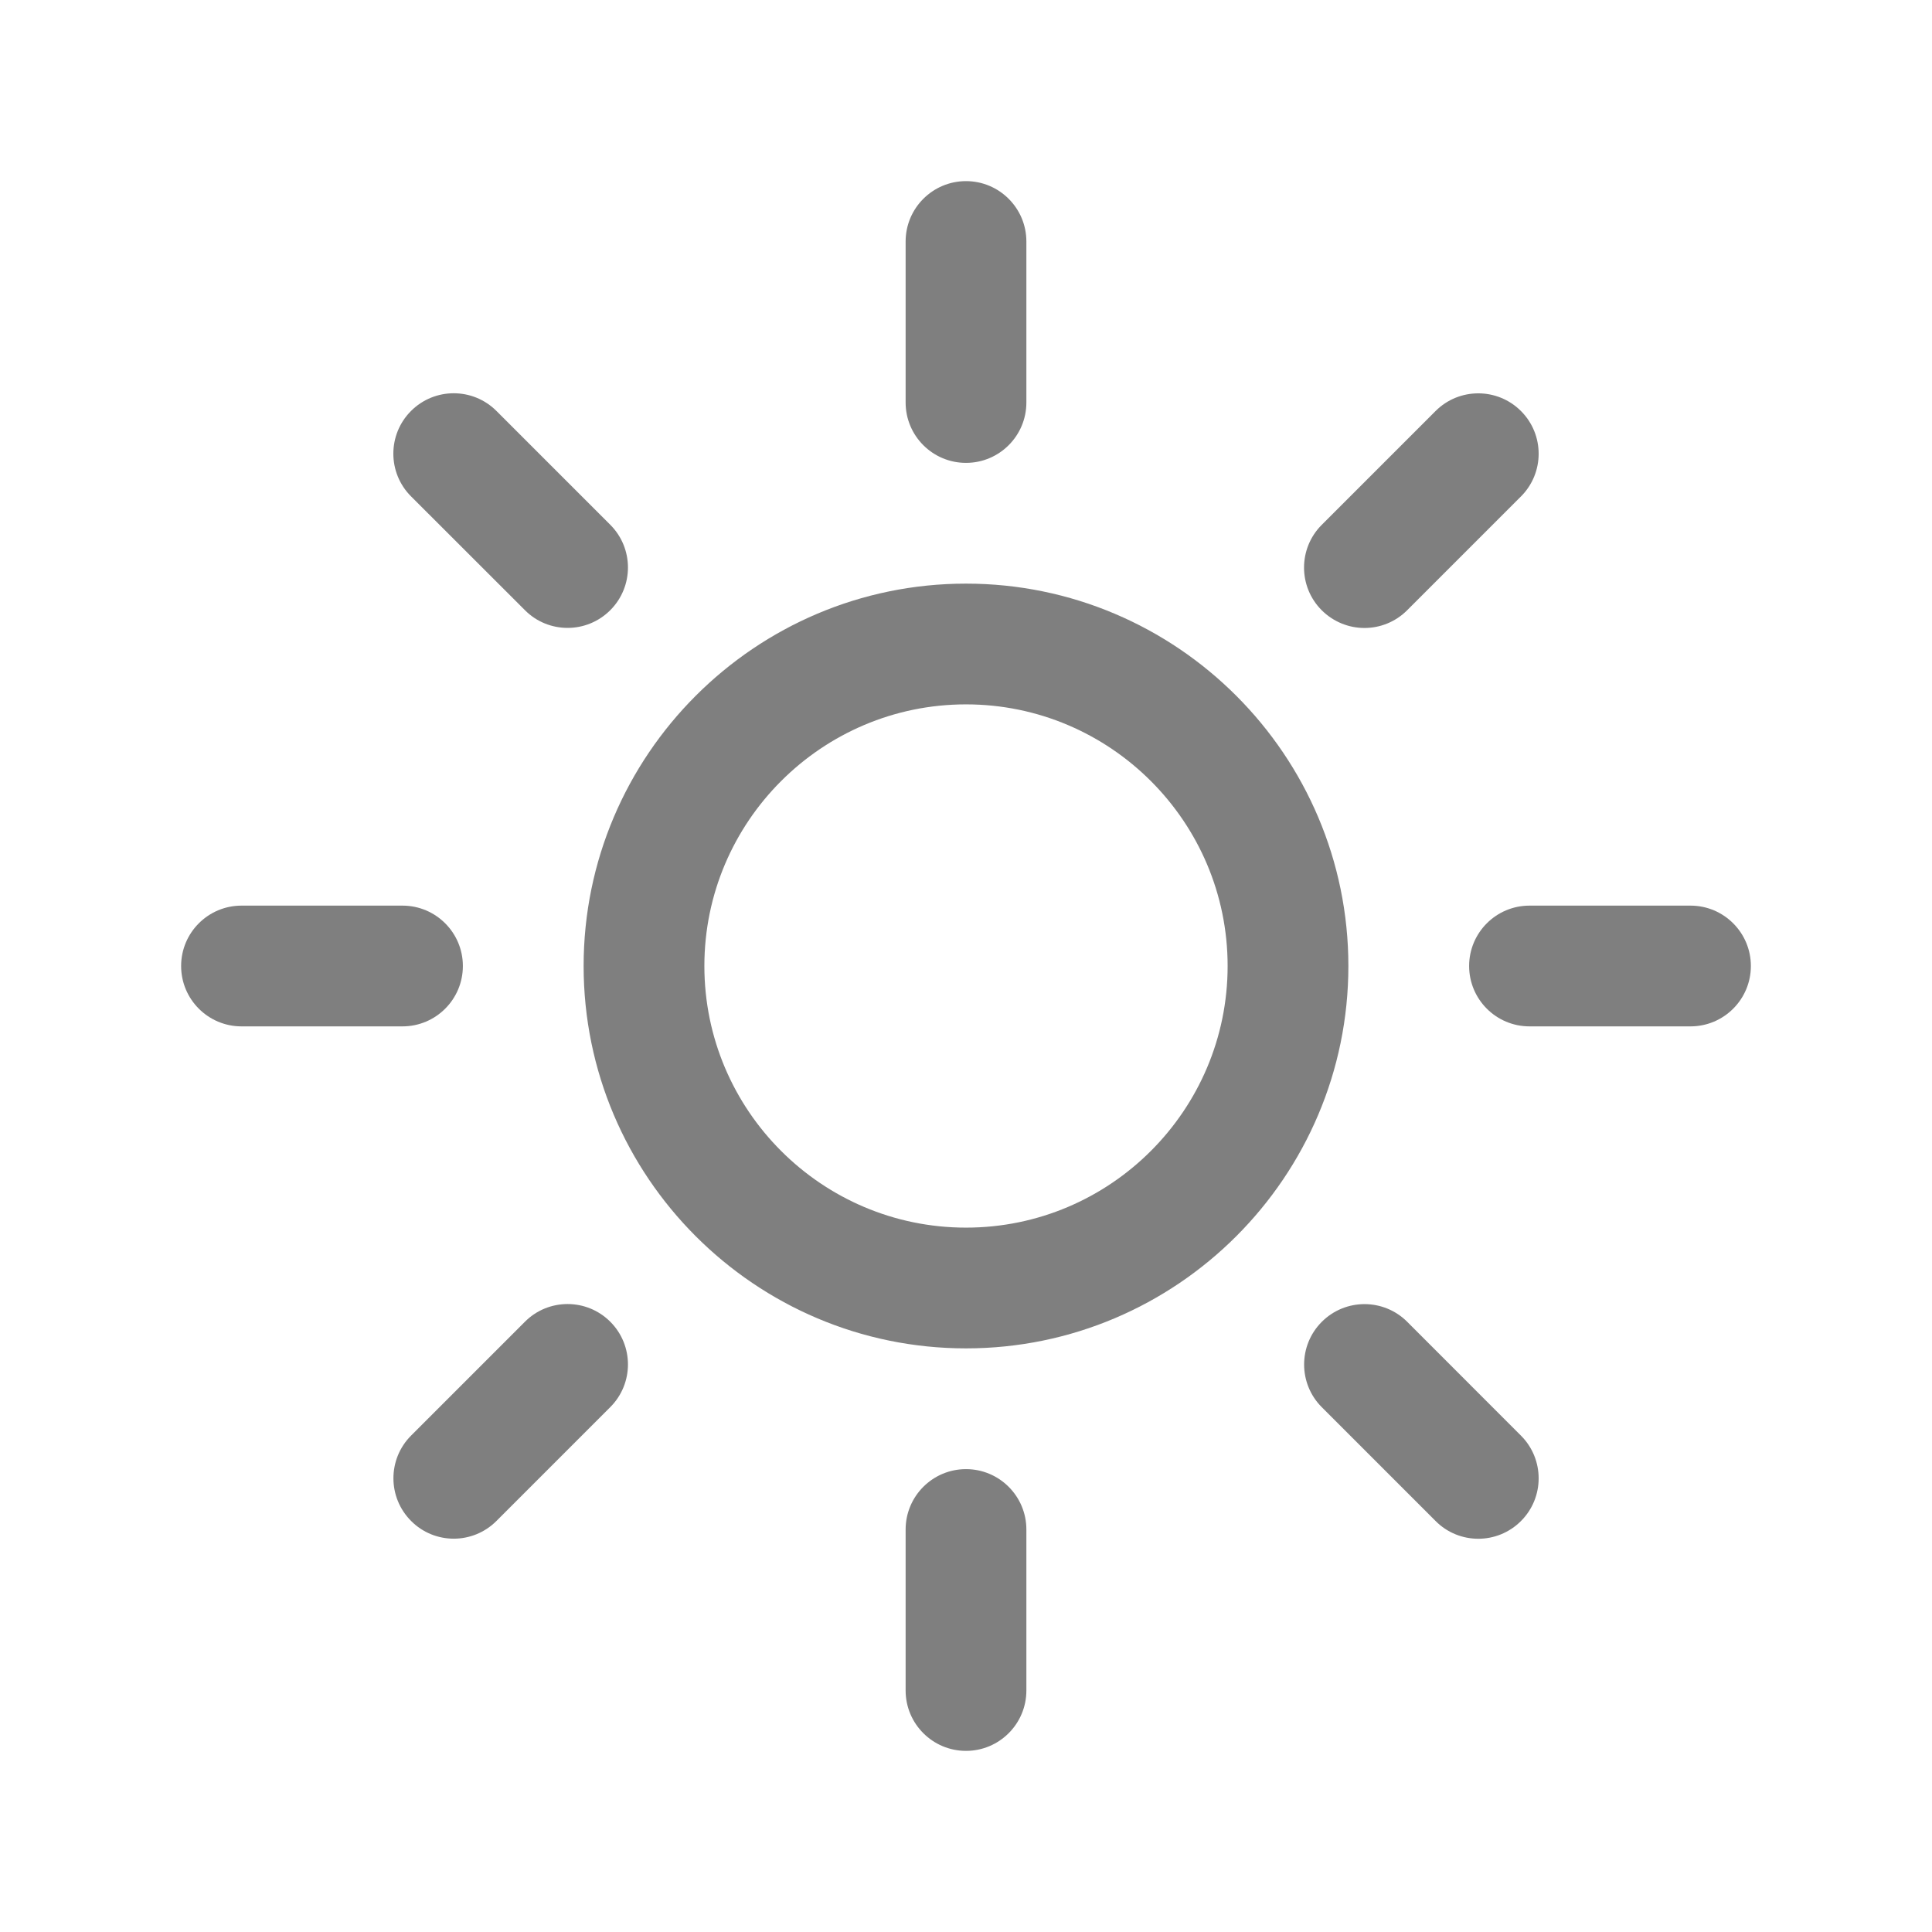 <?xml version="1.0" encoding="UTF-8"?>
<svg xmlns="http://www.w3.org/2000/svg" width="24" height="24" viewBox="0 0 24 24" fill="none">
  <path d="M12 7.25C9.381 7.25 7.25 9.381 7.25 12C7.25 14.619 9.381 16.75 12 16.75C14.619 16.75 16.75 14.619 16.75 12C16.75 9.381 14.619 7.25 12 7.25ZM12 15.25C10.208 15.25 8.75 13.792 8.75 12C8.75 10.208 10.208 8.75 12 8.75C13.792 8.75 15.25 10.208 15.25 12C15.25 13.792 13.792 15.25 12 15.25ZM11.25 5V3C11.25 2.586 11.586 2.25 12 2.25C12.414 2.25 12.75 2.586 12.75 3V5C12.75 5.414 12.414 5.75 12 5.75C11.586 5.75 11.25 5.414 11.25 5ZM12.75 19V21C12.75 21.414 12.414 21.75 12 21.75C11.586 21.75 11.25 21.414 11.25 21V19C11.25 18.586 11.586 18.25 12 18.25C12.414 18.25 12.75 18.586 12.75 19ZM5 12.75H3C2.586 12.75 2.25 12.414 2.25 12C2.25 11.586 2.586 11.25 3 11.25H5C5.414 11.25 5.75 11.586 5.75 12C5.75 12.414 5.414 12.75 5 12.75ZM21.75 12C21.75 12.414 21.414 12.75 21 12.75H19C18.586 12.75 18.25 12.414 18.25 12C18.25 11.586 18.586 11.25 19 11.25H21C21.414 11.25 21.75 11.586 21.75 12ZM5.106 6.166C4.813 5.873 4.813 5.398 5.106 5.105C5.399 4.812 5.874 4.812 6.167 5.105L7.581 6.519C7.874 6.812 7.874 7.287 7.581 7.58C7.435 7.726 7.243 7.8 7.051 7.8C6.859 7.8 6.667 7.727 6.521 7.58L5.106 6.166ZM18.894 17.834C19.187 18.127 19.187 18.602 18.894 18.895C18.748 19.041 18.556 19.115 18.364 19.115C18.172 19.115 17.98 19.042 17.834 18.895L16.42 17.481C16.127 17.188 16.127 16.713 16.42 16.42C16.713 16.127 17.188 16.127 17.481 16.42L18.894 17.834ZM7.581 16.419C7.874 16.712 7.874 17.187 7.581 17.48L6.167 18.894C6.021 19.04 5.829 19.114 5.637 19.114C5.445 19.114 5.253 19.041 5.107 18.894C4.814 18.601 4.814 18.126 5.107 17.833L6.521 16.419C6.813 16.126 7.288 16.126 7.581 16.419ZM16.419 7.581C16.126 7.288 16.126 6.813 16.419 6.52L17.833 5.106C18.126 4.813 18.601 4.813 18.894 5.106C19.187 5.399 19.187 5.874 18.894 6.167L17.48 7.581C17.334 7.727 17.142 7.801 16.95 7.801C16.758 7.801 16.566 7.727 16.419 7.581Z" fill="black" fill-opacity="0.5"></path>
</svg>
